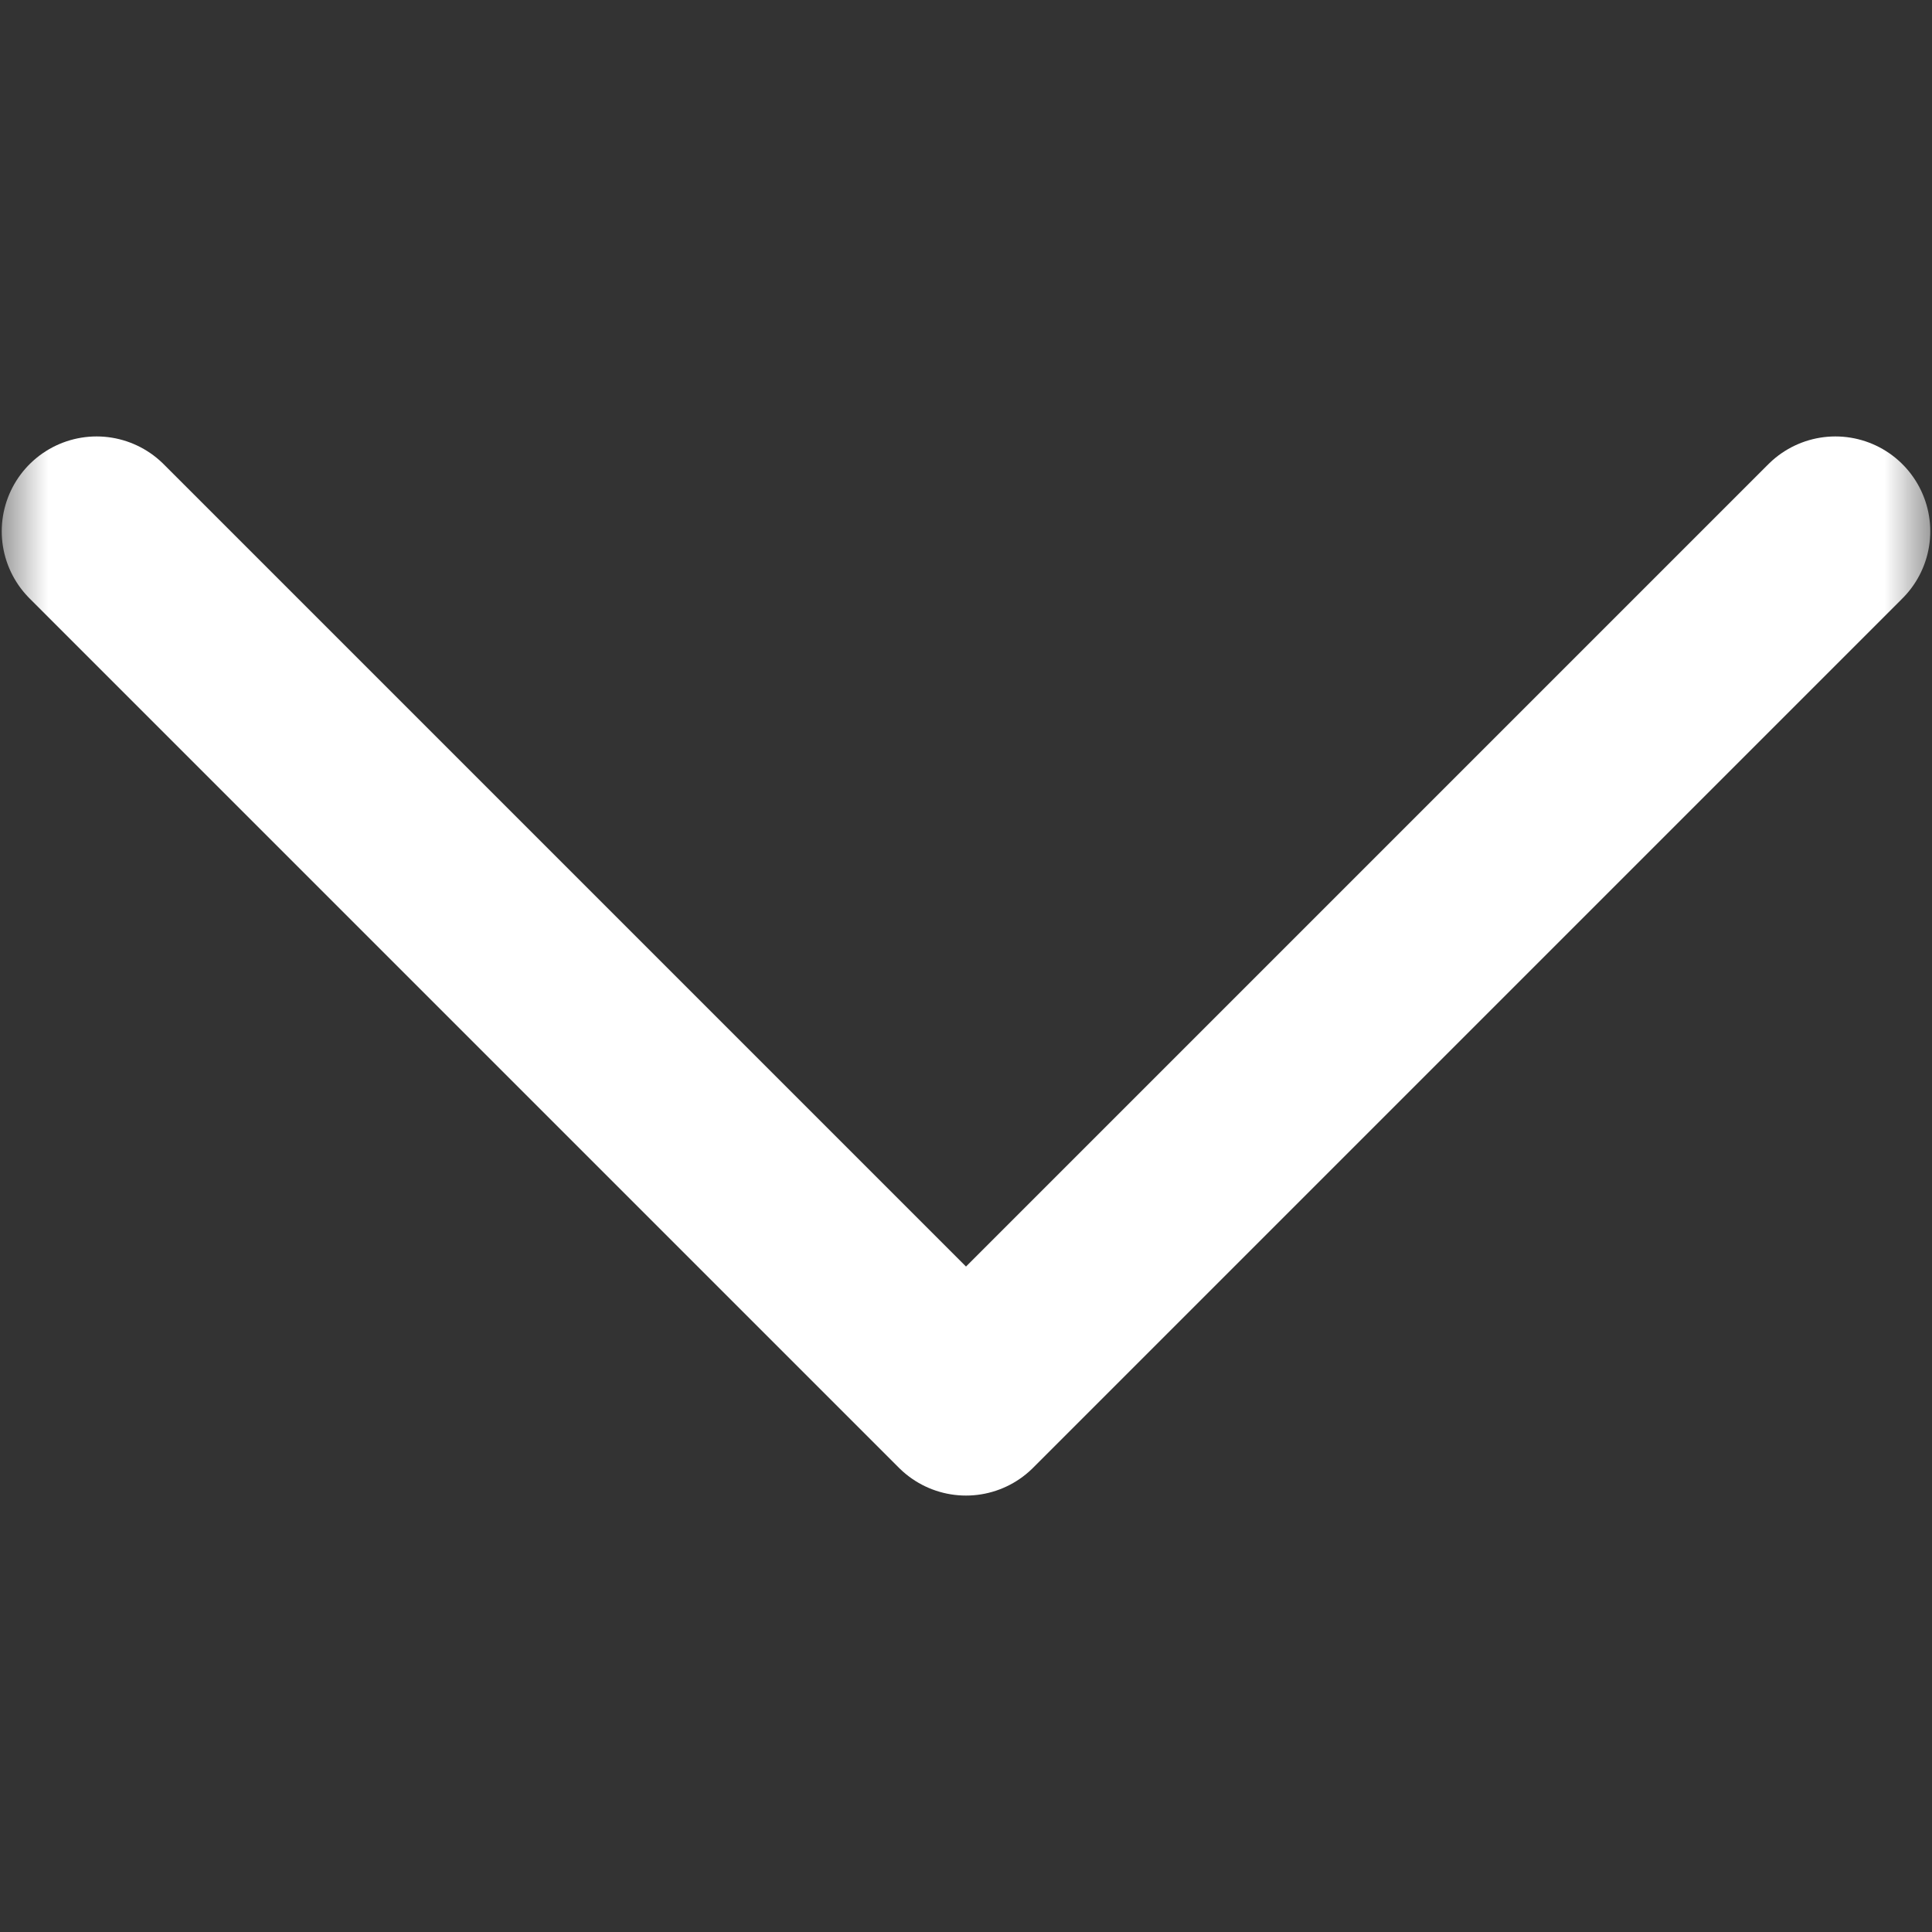 <svg width="20" height="20" viewBox="0 0 20 20" fill="none" xmlns="http://www.w3.org/2000/svg">
<rect x="0" y="0" width="20" height="20" fill="#333333" stroke="none"/>
<g clip-path="url(#clip0_35_9)">
<mask id="mask0_35_9" style="mask-type:luminance" maskUnits="userSpaceOnUse" x="0" y="0" width="20" height="20">
<path d="M20 20V0L0 0V20H20Z" fill="white"/>
</mask>
<g mask="url(#mask0_35_9)">
<path d="M19 5.5L10 14.5L1 5.5" stroke="white" stroke-width="1.964" stroke-linecap="round" stroke-linejoin="round"/>
</g>
</g>
<defs>
<clipPath id="clip0_35_9">
<rect width="20" height="20" fill="white"/>
</clipPath>
</defs>
</svg>
